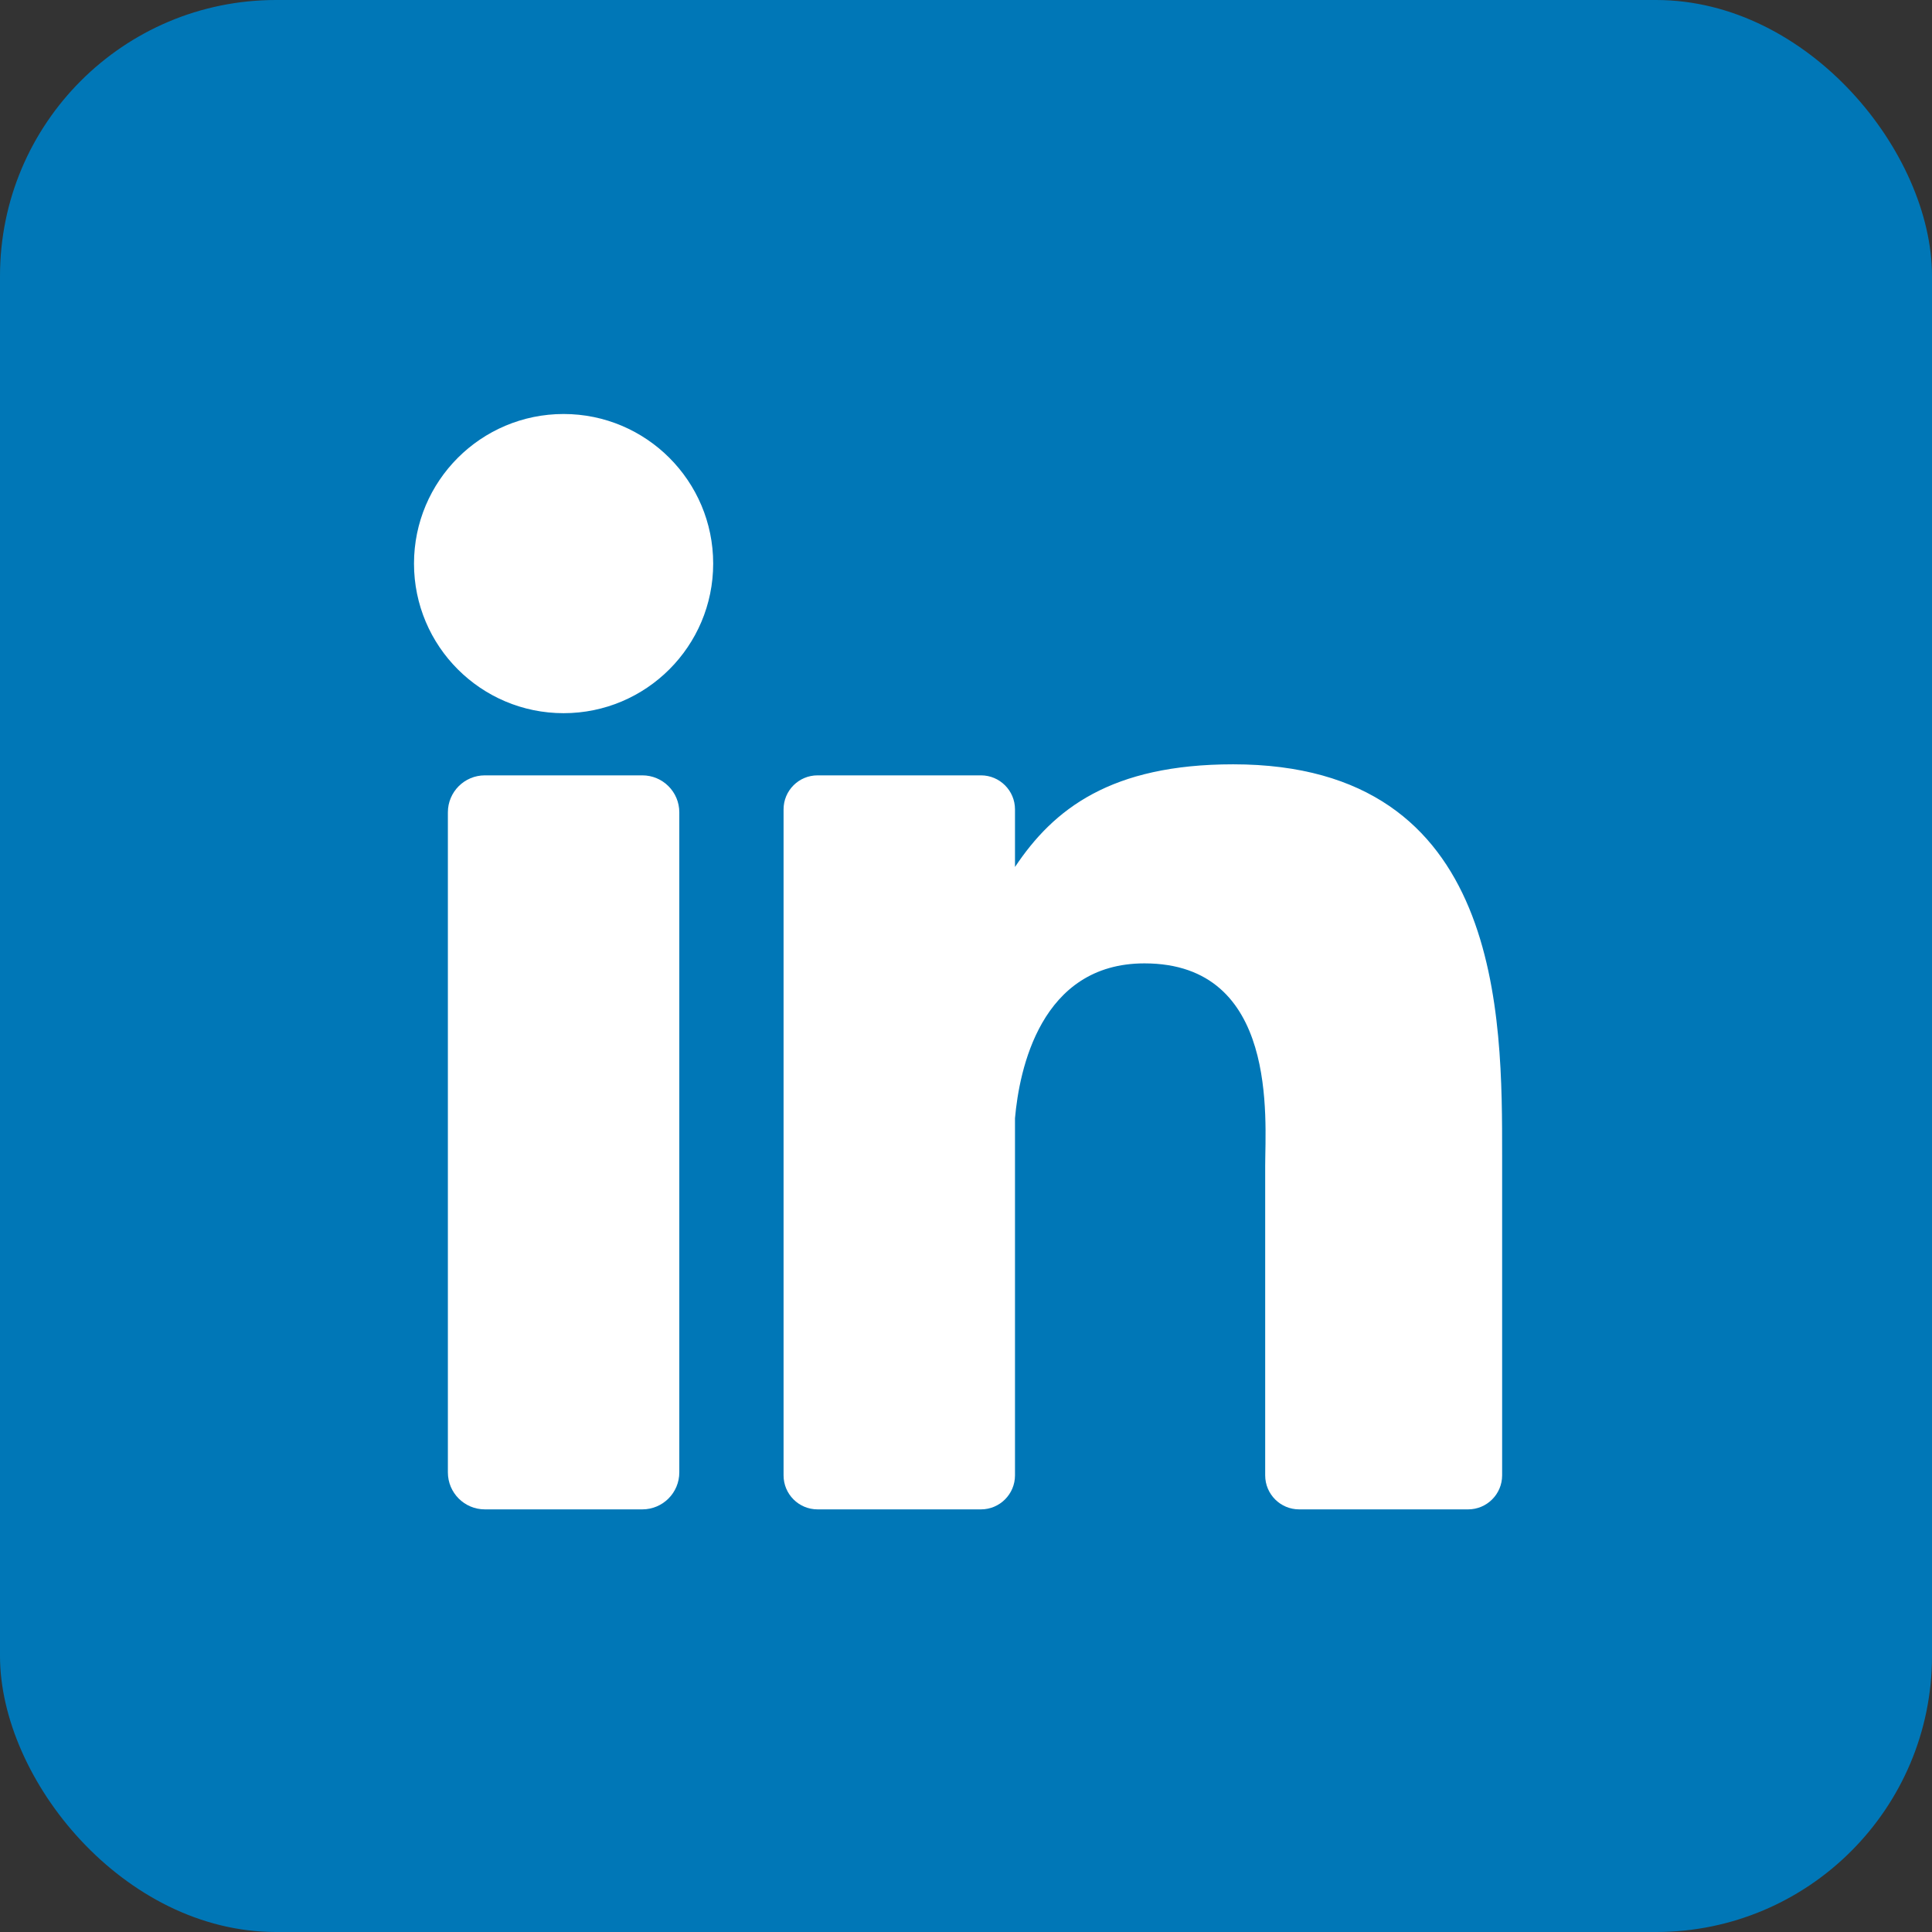 <?xml version="1.0" encoding="UTF-8"?>
<svg width="28px" height="28px" viewBox="0 0 28 28" version="1.1" xmlns="http://www.w3.org/2000/svg" xmlns:xlink="http://www.w3.org/1999/xlink">
    <rect x="0" y="0" width="28" height="28" fill="#333333" stroke="none"/>
    <title>footer/linkedin</title>
    <g id="Page-1" stroke="none" stroke-width="1" fill="none" fill-rule="evenodd">
        <g id="01_ADCrux" transform="translate(-1277, -6154)" fill-rule="nonzero">
            <g id="Footer" transform="translate(0, 6116)">
                <g id="footer/linkedin" transform="translate(1277, 38)">
                    <rect id="Rectangle" fill="#0077B7" x="0" y="0" width="28" height="28" rx="4"></rect>
                    <g id="Group-8" transform="translate(6, 6)" fill="#FFFFFF">
                        <path d="M3.845,15.339 C3.845,15.635 3.605,15.875 3.309,15.875 L1.027,15.875 C0.731,15.875 0.491,15.635 0.491,15.339 L0.491,5.773 C0.491,5.477 0.731,5.237 1.027,5.237 L3.309,5.237 C3.605,5.237 3.845,5.477 3.845,5.773 L3.845,15.339 Z" id="Path"></path>
                        <path d="M2.168,4.336 C0.971,4.336 1.00767879e-13,3.365 1.00767879e-13,2.168 C1.00767879e-13,0.971 0.971,-2.29311519e-13 2.168,-2.29311519e-13 C3.365,-2.29311519e-13 4.336,0.971 4.336,2.168 C4.336,3.365 3.365,4.336 2.168,4.336 Z" id="Path"></path>
                        <path d="M15.77,15.382 C15.77,15.654 15.549,15.875 15.277,15.875 L12.828,15.875 C12.556,15.875 12.336,15.654 12.336,15.382 L12.336,10.895 C12.336,10.226 12.532,7.962 10.586,7.962 C9.077,7.962 8.771,9.512 8.71,10.207 L8.71,15.382 C8.71,15.654 8.489,15.875 8.217,15.875 L5.849,15.875 C5.576,15.875 5.356,15.654 5.356,15.382 L5.356,5.73 C5.356,5.458 5.576,5.237 5.849,5.237 L8.217,5.237 C8.489,5.237 8.71,5.458 8.71,5.73 L8.71,6.565 C9.269,5.725 10.101,5.077 11.872,5.077 C15.792,5.077 15.77,8.74 15.77,10.753 L15.77,15.382 L15.77,15.382 Z" id="Path"></path>
                    </g>
                </g>
            </g>
        </g>
    </g>
</svg>